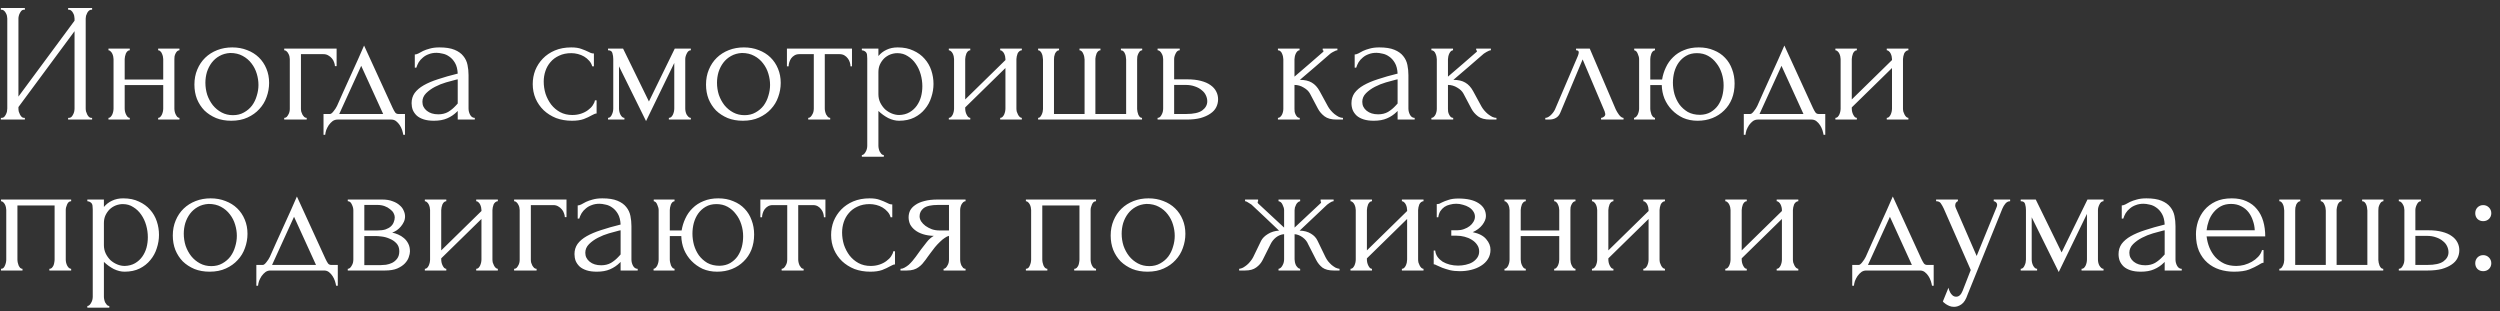 <?xml version="1.0" encoding="UTF-8"?> <svg xmlns="http://www.w3.org/2000/svg" width="265" height="33" viewBox="0 0 265 33" fill="none"><rect x="0" y="0" width="265" height="33" fill="#333333" stroke="none"/><path d="M7.221 12.495H7.31C7.406 12.495 7.489 12.465 7.561 12.405C7.633 12.334 7.692 12.25 7.74 12.154C7.8 12.047 7.842 11.939 7.865 11.832C7.889 11.713 7.901 11.605 7.901 11.509V3.305L1.954 11.348V11.509C1.954 11.605 1.966 11.713 1.99 11.832C2.026 11.939 2.067 12.041 2.115 12.136C2.163 12.232 2.223 12.316 2.294 12.387C2.366 12.459 2.45 12.495 2.545 12.495H2.635V12.674H0.091V12.495H0.181C0.276 12.495 0.36 12.465 0.431 12.405C0.503 12.334 0.563 12.25 0.611 12.154C0.67 12.047 0.712 11.939 0.736 11.832C0.76 11.713 0.772 11.605 0.772 11.509V1.962C0.772 1.878 0.76 1.782 0.736 1.675C0.712 1.567 0.67 1.466 0.611 1.37C0.563 1.275 0.503 1.197 0.431 1.138C0.36 1.066 0.276 1.03 0.181 1.03H0.091V0.851H2.635V1.03H2.491C2.408 1.042 2.33 1.084 2.259 1.155C2.199 1.227 2.145 1.311 2.097 1.406C2.05 1.49 2.014 1.585 1.99 1.693C1.966 1.788 1.954 1.878 1.954 1.962V10.238L7.901 2.194V1.962C7.901 1.878 7.889 1.782 7.865 1.675C7.842 1.567 7.8 1.466 7.74 1.37C7.692 1.275 7.633 1.197 7.561 1.138C7.489 1.066 7.406 1.03 7.31 1.03H7.221V0.851H9.764V1.03H9.675C9.579 1.03 9.496 1.066 9.424 1.138C9.352 1.197 9.293 1.275 9.245 1.37C9.197 1.466 9.155 1.567 9.119 1.675C9.096 1.782 9.084 1.878 9.084 1.962V11.509C9.084 11.605 9.096 11.707 9.119 11.814C9.155 11.921 9.197 12.029 9.245 12.136C9.293 12.232 9.352 12.316 9.424 12.387C9.496 12.459 9.579 12.495 9.675 12.495H9.764V12.674H7.221V12.495ZM13.217 11.509C13.217 11.605 13.229 11.713 13.253 11.832C13.277 11.939 13.313 12.041 13.361 12.136C13.409 12.232 13.462 12.316 13.522 12.387C13.594 12.459 13.671 12.495 13.755 12.495V12.674H11.498V12.495C11.581 12.495 11.653 12.465 11.713 12.405C11.784 12.334 11.844 12.25 11.892 12.154C11.94 12.047 11.975 11.939 11.999 11.832C12.023 11.713 12.035 11.605 12.035 11.509V6.261C12.035 6.177 12.023 6.082 11.999 5.974C11.975 5.867 11.94 5.765 11.892 5.67C11.844 5.574 11.784 5.496 11.713 5.437C11.653 5.365 11.581 5.329 11.498 5.329V5.15H13.755V5.329C13.659 5.329 13.576 5.365 13.504 5.437C13.444 5.496 13.391 5.574 13.343 5.67C13.307 5.765 13.277 5.867 13.253 5.974C13.229 6.082 13.217 6.177 13.217 6.261V8.428H17.302V6.261C17.302 6.177 17.29 6.082 17.266 5.974C17.242 5.867 17.206 5.765 17.158 5.67C17.122 5.574 17.069 5.496 16.997 5.437C16.937 5.365 16.86 5.329 16.764 5.329V5.15H19.021V5.329C18.926 5.329 18.842 5.365 18.771 5.437C18.711 5.496 18.657 5.574 18.609 5.67C18.562 5.765 18.526 5.867 18.502 5.974C18.49 6.082 18.484 6.177 18.484 6.261V11.509C18.484 11.605 18.496 11.713 18.52 11.832C18.544 11.939 18.579 12.041 18.627 12.136C18.675 12.232 18.729 12.316 18.788 12.387C18.86 12.459 18.938 12.495 19.021 12.495V12.674H16.764V12.495C16.848 12.495 16.919 12.465 16.979 12.405C17.051 12.334 17.111 12.25 17.158 12.154C17.206 12.047 17.242 11.939 17.266 11.832C17.29 11.713 17.302 11.605 17.302 11.509V9.019H13.217V11.509ZM24.513 12.799C23.916 12.799 23.378 12.704 22.901 12.513C22.423 12.31 22.011 12.041 21.665 11.707C21.33 11.36 21.067 10.954 20.876 10.488C20.697 10.023 20.608 9.515 20.608 8.966C20.608 8.381 20.709 7.849 20.912 7.371C21.115 6.882 21.396 6.464 21.754 6.117C22.112 5.771 22.536 5.502 23.026 5.311C23.516 5.12 24.047 5.025 24.62 5.025C25.194 5.025 25.719 5.12 26.197 5.311C26.674 5.491 27.086 5.747 27.433 6.082C27.779 6.416 28.048 6.816 28.239 7.282C28.43 7.736 28.526 8.237 28.526 8.787C28.526 9.3 28.436 9.802 28.257 10.291C28.09 10.769 27.833 11.193 27.486 11.563C27.152 11.933 26.734 12.232 26.233 12.459C25.743 12.686 25.17 12.799 24.513 12.799ZM24.405 5.616C23.975 5.64 23.593 5.747 23.259 5.938C22.936 6.117 22.662 6.356 22.435 6.655C22.22 6.942 22.053 7.27 21.933 7.64C21.826 8.01 21.772 8.387 21.772 8.769C21.772 9.211 21.838 9.64 21.969 10.059C22.112 10.464 22.309 10.829 22.56 11.151C22.823 11.474 23.134 11.73 23.492 11.921C23.85 12.113 24.25 12.208 24.692 12.208C25.134 12.208 25.522 12.113 25.856 11.921C26.203 11.73 26.489 11.486 26.716 11.187C26.943 10.877 27.11 10.53 27.218 10.148C27.337 9.766 27.397 9.384 27.397 9.002C27.397 8.607 27.337 8.213 27.218 7.819C27.098 7.413 26.913 7.049 26.663 6.727C26.412 6.392 26.095 6.123 25.713 5.92C25.343 5.717 24.907 5.616 24.405 5.616ZM35.681 5.15V7.013H35.502C35.502 6.882 35.472 6.744 35.412 6.601C35.364 6.446 35.287 6.309 35.179 6.189C35.072 6.058 34.94 5.95 34.785 5.867C34.642 5.783 34.475 5.741 34.283 5.741H31.901V11.545C31.901 11.641 31.913 11.742 31.937 11.85C31.973 11.957 32.014 12.059 32.062 12.154C32.122 12.25 32.188 12.334 32.259 12.405C32.331 12.465 32.414 12.495 32.51 12.495V12.674H30.128V12.495C30.223 12.495 30.307 12.465 30.378 12.405C30.45 12.334 30.51 12.25 30.558 12.154C30.617 12.059 30.659 11.957 30.683 11.85C30.707 11.742 30.719 11.641 30.719 11.545V6.261C30.719 6.177 30.707 6.082 30.683 5.974C30.659 5.867 30.617 5.765 30.558 5.67C30.51 5.574 30.45 5.496 30.378 5.437C30.307 5.365 30.223 5.329 30.128 5.329V5.15H35.681ZM42.927 12.083V14.286H42.748C42.724 14.143 42.682 13.976 42.623 13.784C42.563 13.605 42.48 13.432 42.372 13.265C42.264 13.098 42.133 12.954 41.978 12.835C41.835 12.728 41.667 12.674 41.476 12.674H35.78C35.589 12.674 35.416 12.728 35.26 12.835C35.105 12.954 34.968 13.098 34.848 13.265C34.741 13.432 34.651 13.605 34.58 13.784C34.52 13.976 34.484 14.143 34.472 14.286H34.293V12.083H34.974C35.045 12.083 35.111 12.053 35.171 11.993C35.242 11.933 35.308 11.862 35.368 11.778C35.44 11.695 35.505 11.605 35.565 11.509C35.625 11.402 35.678 11.306 35.726 11.223C35.905 10.817 36.12 10.333 36.371 9.772C36.634 9.211 36.897 8.631 37.159 8.034C37.434 7.437 37.697 6.858 37.947 6.297C38.198 5.723 38.413 5.234 38.592 4.828L41.62 11.438C41.715 11.641 41.805 11.802 41.888 11.921C41.972 12.029 42.085 12.083 42.229 12.083H42.927ZM35.959 12.083H40.617L38.288 6.977L35.959 12.083ZM48.519 12.674V11.76L48.43 11.85C48.131 12.148 47.785 12.381 47.391 12.548C47.009 12.716 46.543 12.799 45.993 12.799C45.575 12.799 45.217 12.752 44.919 12.656C44.62 12.56 44.375 12.429 44.184 12.262C43.993 12.083 43.85 11.88 43.754 11.653C43.671 11.426 43.629 11.187 43.629 10.936C43.629 10.53 43.736 10.172 43.951 9.861C44.178 9.551 44.501 9.276 44.919 9.037C45.337 8.799 45.844 8.584 46.441 8.393C47.05 8.189 47.743 7.992 48.519 7.801C48.495 7.336 48.4 6.959 48.233 6.673C48.066 6.386 47.868 6.165 47.642 6.01C47.415 5.843 47.176 5.735 46.925 5.688C46.674 5.628 46.459 5.598 46.28 5.598C45.97 5.598 45.695 5.646 45.456 5.741C45.217 5.825 45.008 5.944 44.829 6.1C44.65 6.243 44.501 6.41 44.381 6.601C44.274 6.792 44.19 6.983 44.13 7.174H43.969V5.777C44.077 5.777 44.202 5.741 44.345 5.67C44.489 5.586 44.656 5.496 44.847 5.401C45.05 5.305 45.289 5.222 45.564 5.15C45.85 5.067 46.191 5.025 46.585 5.025C47.242 5.025 47.773 5.108 48.179 5.276C48.585 5.443 48.895 5.664 49.11 5.938C49.337 6.213 49.487 6.529 49.558 6.888C49.63 7.234 49.666 7.592 49.666 7.963V11.509C49.666 11.748 49.725 11.975 49.845 12.19C49.964 12.393 50.126 12.495 50.328 12.495V12.674H48.519ZM48.519 10.972V8.41L48.34 8.446C48.053 8.518 47.701 8.613 47.283 8.733C46.877 8.852 46.489 9.008 46.119 9.199C45.749 9.39 45.432 9.617 45.169 9.879C44.907 10.142 44.775 10.447 44.775 10.793C44.775 11.175 44.931 11.492 45.241 11.742C45.552 11.993 45.958 12.118 46.459 12.118C46.853 12.118 47.2 12.035 47.498 11.868C47.797 11.689 48.071 11.462 48.322 11.187L48.519 10.972ZM63.24 12.029C63.145 12.029 63.055 12.053 62.972 12.101C62.888 12.136 62.793 12.184 62.685 12.244C62.482 12.363 62.214 12.489 61.879 12.62C61.545 12.739 61.127 12.799 60.625 12.799C60.016 12.799 59.455 12.704 58.941 12.513C58.44 12.31 58.004 12.035 57.634 11.689C57.263 11.33 56.977 10.918 56.774 10.453C56.571 9.975 56.469 9.461 56.469 8.912C56.469 8.398 56.559 7.909 56.738 7.443C56.929 6.977 57.198 6.565 57.544 6.207C57.89 5.849 58.314 5.562 58.816 5.347C59.329 5.132 59.909 5.025 60.553 5.025C60.995 5.025 61.354 5.079 61.628 5.186C61.903 5.282 62.136 5.377 62.327 5.473C62.434 5.532 62.536 5.58 62.632 5.616C62.739 5.652 62.846 5.67 62.954 5.67V7.031H62.775C62.715 6.804 62.608 6.607 62.452 6.44C62.297 6.261 62.118 6.112 61.915 5.992C61.712 5.873 61.491 5.783 61.252 5.723C61.013 5.664 60.78 5.634 60.553 5.634C60.064 5.634 59.634 5.723 59.264 5.903C58.894 6.07 58.589 6.297 58.35 6.583C58.111 6.858 57.932 7.174 57.813 7.533C57.693 7.891 57.634 8.261 57.634 8.643C57.634 9.085 57.699 9.521 57.831 9.951C57.974 10.369 58.171 10.745 58.422 11.079C58.684 11.414 59.001 11.683 59.371 11.886C59.753 12.089 60.183 12.19 60.661 12.19C60.995 12.19 61.306 12.142 61.593 12.047C61.879 11.951 62.124 11.826 62.327 11.671C62.542 11.515 62.709 11.348 62.828 11.169C62.96 10.978 63.038 10.799 63.061 10.632H63.24V12.029ZM72.637 11.509C72.637 11.605 72.649 11.713 72.673 11.832C72.697 11.939 72.733 12.041 72.78 12.136C72.84 12.232 72.906 12.316 72.977 12.387C73.049 12.459 73.133 12.495 73.228 12.495V12.674H70.899V12.495C70.995 12.495 71.079 12.465 71.15 12.405C71.222 12.334 71.281 12.25 71.329 12.154C71.377 12.047 71.413 11.939 71.437 11.832C71.461 11.713 71.473 11.605 71.473 11.509V6.673L68.481 12.835L65.615 7.031V11.509C65.615 11.605 65.627 11.713 65.651 11.832C65.675 11.939 65.71 12.041 65.758 12.136C65.806 12.232 65.866 12.316 65.937 12.387C66.009 12.459 66.093 12.495 66.188 12.495V12.674H64.451V12.495C64.546 12.495 64.63 12.459 64.701 12.387C64.773 12.316 64.827 12.232 64.862 12.136C64.91 12.041 64.946 11.939 64.97 11.832C64.994 11.713 65.006 11.605 65.006 11.509V6.261C65.006 6.046 64.976 5.837 64.916 5.634C64.868 5.431 64.713 5.329 64.451 5.329V5.15H66.045L68.786 10.757L71.526 5.15H73.228V5.329C73.049 5.329 72.906 5.443 72.798 5.67C72.691 5.885 72.637 6.082 72.637 6.261V11.509ZM78.743 12.799C78.146 12.799 77.609 12.704 77.131 12.513C76.653 12.31 76.241 12.041 75.895 11.707C75.561 11.36 75.298 10.954 75.107 10.488C74.927 10.023 74.838 9.515 74.838 8.966C74.838 8.381 74.939 7.849 75.142 7.371C75.346 6.882 75.626 6.464 75.984 6.117C76.343 5.771 76.767 5.502 77.256 5.311C77.746 5.12 78.277 5.025 78.851 5.025C79.424 5.025 79.949 5.12 80.427 5.311C80.905 5.491 81.317 5.747 81.663 6.082C82.009 6.416 82.278 6.816 82.469 7.282C82.66 7.736 82.756 8.237 82.756 8.787C82.756 9.3 82.666 9.802 82.487 10.291C82.32 10.769 82.063 11.193 81.717 11.563C81.382 11.933 80.964 12.232 80.463 12.459C79.973 12.686 79.4 12.799 78.743 12.799ZM78.636 5.616C78.206 5.64 77.824 5.747 77.489 5.938C77.167 6.117 76.892 6.356 76.665 6.655C76.45 6.942 76.283 7.27 76.164 7.64C76.056 8.01 76.002 8.387 76.002 8.769C76.002 9.211 76.068 9.64 76.199 10.059C76.343 10.464 76.54 10.829 76.79 11.151C77.053 11.474 77.364 11.73 77.722 11.921C78.08 12.113 78.48 12.208 78.922 12.208C79.364 12.208 79.752 12.113 80.087 11.921C80.433 11.73 80.72 11.486 80.947 11.187C81.173 10.877 81.341 10.53 81.448 10.148C81.567 9.766 81.627 9.384 81.627 9.002C81.627 8.607 81.567 8.213 81.448 7.819C81.329 7.413 81.144 7.049 80.893 6.727C80.642 6.392 80.326 6.123 79.943 5.92C79.573 5.717 79.137 5.616 78.636 5.616ZM90.15 7.031C90.15 6.9 90.126 6.756 90.079 6.601C90.031 6.446 89.959 6.309 89.864 6.189C89.768 6.058 89.649 5.95 89.505 5.867C89.362 5.783 89.195 5.741 89.004 5.741H87.427V11.509C87.427 11.605 87.439 11.707 87.463 11.814C87.487 11.921 87.523 12.029 87.571 12.136C87.63 12.232 87.69 12.316 87.75 12.387C87.822 12.459 87.905 12.495 88.001 12.495V12.674H85.672V12.495C85.767 12.495 85.851 12.459 85.923 12.387C85.994 12.316 86.054 12.232 86.102 12.136C86.162 12.041 86.203 11.939 86.227 11.832C86.251 11.713 86.263 11.605 86.263 11.509V5.741H84.722C84.531 5.741 84.364 5.783 84.221 5.867C84.078 5.95 83.958 6.058 83.863 6.189C83.779 6.309 83.713 6.446 83.665 6.601C83.618 6.756 83.594 6.9 83.594 7.031H83.415V5.15H90.311V7.031H90.15ZM95.153 5.025C95.798 5.025 96.354 5.138 96.819 5.365C97.297 5.58 97.691 5.867 98.002 6.225C98.324 6.583 98.563 6.995 98.718 7.461C98.873 7.927 98.951 8.404 98.951 8.894C98.951 9.372 98.873 9.844 98.718 10.309C98.575 10.775 98.348 11.193 98.037 11.563C97.739 11.933 97.363 12.232 96.909 12.459C96.455 12.686 95.918 12.799 95.297 12.799C94.927 12.799 94.544 12.704 94.15 12.513C93.768 12.31 93.422 12.059 93.111 11.76V15.45C93.111 15.546 93.123 15.648 93.147 15.755C93.171 15.874 93.207 15.982 93.255 16.077C93.314 16.173 93.374 16.256 93.434 16.328C93.505 16.4 93.589 16.436 93.684 16.436V16.615H91.356V16.436C91.439 16.436 91.517 16.4 91.589 16.328C91.66 16.256 91.72 16.173 91.768 16.077C91.828 15.982 91.869 15.874 91.893 15.755C91.917 15.648 91.929 15.546 91.929 15.45V6.207C91.929 6.1 91.923 5.998 91.911 5.903C91.911 5.795 91.893 5.705 91.857 5.634C91.822 5.55 91.762 5.485 91.678 5.437C91.606 5.377 91.499 5.341 91.356 5.329V5.15H93.111V5.938C93.35 5.652 93.637 5.431 93.971 5.276C94.317 5.108 94.712 5.025 95.153 5.025ZM95.315 12.19C95.733 12.178 96.097 12.083 96.407 11.903C96.718 11.724 96.975 11.492 97.178 11.205C97.381 10.918 97.53 10.602 97.626 10.255C97.721 9.897 97.769 9.527 97.769 9.145C97.769 8.715 97.709 8.291 97.59 7.873C97.47 7.455 97.297 7.085 97.07 6.762C96.843 6.428 96.563 6.159 96.228 5.956C95.906 5.741 95.536 5.634 95.118 5.634C94.867 5.634 94.616 5.682 94.365 5.777C94.126 5.873 93.911 6.01 93.72 6.189C93.541 6.368 93.392 6.583 93.272 6.834C93.165 7.073 93.111 7.342 93.111 7.64V9.987C93.111 10.309 93.177 10.608 93.308 10.883C93.44 11.145 93.607 11.378 93.81 11.581C94.025 11.772 94.264 11.921 94.526 12.029C94.789 12.136 95.052 12.19 95.315 12.19ZM107.74 11.509C107.74 11.605 107.752 11.713 107.776 11.832C107.812 11.939 107.854 12.041 107.902 12.136C107.949 12.232 108.009 12.316 108.081 12.387C108.164 12.459 108.242 12.495 108.314 12.495V12.674H106.021V12.495C106.104 12.495 106.182 12.465 106.253 12.405C106.325 12.334 106.385 12.25 106.433 12.154C106.48 12.047 106.516 11.939 106.54 11.832C106.564 11.713 106.576 11.605 106.576 11.509V7.21L102.312 11.384V11.509C102.312 11.605 102.324 11.713 102.348 11.832C102.372 11.939 102.408 12.041 102.456 12.136C102.504 12.232 102.557 12.316 102.617 12.387C102.689 12.459 102.766 12.495 102.85 12.495V12.674H100.575V12.495C100.658 12.495 100.736 12.465 100.808 12.405C100.879 12.334 100.939 12.25 100.987 12.154C101.035 12.047 101.07 11.939 101.094 11.832C101.118 11.713 101.13 11.605 101.13 11.509V6.261C101.13 6.177 101.118 6.082 101.094 5.974C101.07 5.867 101.035 5.765 100.987 5.67C100.939 5.574 100.879 5.496 100.808 5.437C100.736 5.365 100.658 5.329 100.575 5.329V5.15H102.85V5.329C102.754 5.329 102.671 5.365 102.599 5.437C102.539 5.496 102.486 5.574 102.438 5.67C102.402 5.765 102.372 5.867 102.348 5.974C102.324 6.082 102.312 6.177 102.312 6.261V10.542L106.576 6.368V6.261C106.576 6.177 106.564 6.082 106.54 5.974C106.516 5.867 106.48 5.765 106.433 5.67C106.385 5.574 106.325 5.496 106.253 5.437C106.182 5.365 106.104 5.329 106.021 5.329V5.15H108.314V5.329C108.218 5.329 108.128 5.365 108.045 5.437C107.973 5.496 107.913 5.574 107.866 5.67C107.83 5.765 107.8 5.867 107.776 5.974C107.752 6.082 107.74 6.177 107.74 6.261V11.509ZM111.722 12.083H114.965V6.315C114.965 6.231 114.953 6.129 114.929 6.01C114.905 5.891 114.869 5.783 114.821 5.688C114.786 5.592 114.732 5.508 114.66 5.437C114.589 5.365 114.511 5.329 114.427 5.329V5.15H116.649V5.329C116.553 5.329 116.469 5.365 116.398 5.437C116.338 5.496 116.284 5.574 116.237 5.67C116.201 5.765 116.171 5.867 116.147 5.974C116.123 6.07 116.111 6.153 116.111 6.225V12.083H119.371V6.315C119.371 6.231 119.36 6.129 119.336 6.01C119.324 5.891 119.294 5.783 119.246 5.688C119.21 5.592 119.156 5.508 119.085 5.437C119.013 5.365 118.924 5.329 118.816 5.329V5.15H121.073V5.329C120.978 5.329 120.894 5.365 120.822 5.437C120.763 5.508 120.709 5.592 120.661 5.688C120.613 5.783 120.578 5.891 120.554 6.01C120.542 6.129 120.536 6.231 120.536 6.315V11.563C120.536 11.647 120.548 11.742 120.572 11.85C120.596 11.957 120.625 12.059 120.661 12.154C120.709 12.25 120.763 12.334 120.822 12.405C120.894 12.465 120.972 12.495 121.055 12.495V12.674H110.039V12.495C110.122 12.495 110.194 12.465 110.253 12.405C110.313 12.334 110.367 12.25 110.415 12.154C110.462 12.059 110.498 11.957 110.522 11.85C110.546 11.742 110.558 11.647 110.558 11.563V6.315C110.558 6.231 110.546 6.129 110.522 6.01C110.51 5.891 110.48 5.783 110.433 5.688C110.397 5.592 110.343 5.508 110.271 5.437C110.212 5.365 110.134 5.329 110.039 5.329V5.15H112.26V5.329C112.164 5.329 112.081 5.365 112.009 5.437C111.937 5.508 111.878 5.592 111.83 5.688C111.794 5.783 111.764 5.891 111.74 6.01C111.728 6.129 111.722 6.231 111.722 6.315V12.083ZM125.857 8.41C126.406 8.41 126.884 8.464 127.29 8.572C127.708 8.679 128.048 8.828 128.311 9.019C128.586 9.211 128.789 9.437 128.92 9.7C129.051 9.951 129.117 10.226 129.117 10.524C129.117 10.823 129.051 11.103 128.92 11.366C128.789 11.629 128.58 11.856 128.293 12.047C128.018 12.238 127.672 12.393 127.254 12.513C126.836 12.62 126.34 12.674 125.767 12.674H122.704V12.495C122.799 12.495 122.883 12.465 122.955 12.405C123.026 12.334 123.086 12.25 123.134 12.154C123.194 12.047 123.235 11.939 123.259 11.832C123.283 11.713 123.295 11.605 123.295 11.509V6.261C123.295 6.177 123.283 6.082 123.259 5.974C123.235 5.867 123.194 5.765 123.134 5.67C123.086 5.574 123.026 5.496 122.955 5.437C122.883 5.365 122.799 5.329 122.704 5.329V5.15H125.051V5.329C124.871 5.329 124.728 5.443 124.621 5.67C124.513 5.885 124.459 6.082 124.459 6.261V8.41H125.857ZM125.731 12.083C126.519 12.083 127.087 11.957 127.433 11.707C127.791 11.444 127.97 11.121 127.97 10.739C127.97 10.524 127.923 10.315 127.827 10.112C127.732 9.897 127.582 9.712 127.379 9.557C127.188 9.39 126.949 9.258 126.663 9.163C126.376 9.055 126.048 9.002 125.678 9.002H124.459V12.083H125.731ZM140.762 11.277C140.834 11.408 140.929 11.545 141.049 11.689C141.168 11.832 141.3 11.963 141.443 12.083C141.598 12.202 141.753 12.304 141.909 12.387C142.064 12.459 142.213 12.495 142.356 12.495V12.674H141.676C141.126 12.674 140.702 12.56 140.404 12.334C140.105 12.107 139.872 11.838 139.705 11.527L138.863 9.933C138.732 9.682 138.511 9.467 138.2 9.288C137.89 9.097 137.562 9.002 137.215 9.002V11.545C137.215 11.641 137.221 11.742 137.233 11.85C137.257 11.957 137.293 12.059 137.341 12.154C137.388 12.25 137.448 12.334 137.52 12.405C137.591 12.465 137.675 12.495 137.771 12.495V12.674H135.46V12.495C135.543 12.495 135.621 12.465 135.693 12.405C135.776 12.334 135.842 12.25 135.89 12.154C135.937 12.059 135.973 11.957 135.997 11.85C136.021 11.742 136.033 11.641 136.033 11.545V6.279C136.033 6.195 136.021 6.1 135.997 5.992C135.973 5.873 135.937 5.765 135.89 5.67C135.854 5.574 135.8 5.496 135.728 5.437C135.657 5.365 135.567 5.329 135.46 5.329V5.15H137.753V5.329C137.669 5.329 137.591 5.365 137.52 5.437C137.46 5.496 137.406 5.574 137.359 5.67C137.311 5.765 137.275 5.873 137.251 5.992C137.227 6.1 137.215 6.195 137.215 6.279V8.124C137.729 7.67 138.236 7.234 138.738 6.816C139.239 6.386 139.747 5.944 140.261 5.491C140.261 5.479 140.267 5.467 140.278 5.455C140.29 5.443 140.296 5.431 140.296 5.419C140.296 5.359 140.267 5.329 140.207 5.329V5.15H141.765V5.329C141.706 5.329 141.634 5.347 141.55 5.383C141.467 5.419 141.383 5.461 141.3 5.508C141.204 5.556 141.108 5.616 141.013 5.688C140.476 6.141 139.938 6.607 139.401 7.085C138.863 7.551 138.326 8.01 137.788 8.464C138.302 8.464 138.72 8.56 139.042 8.751C139.377 8.942 139.657 9.246 139.884 9.664L140.762 11.277ZM148.146 12.674V11.76L148.056 11.85C147.757 12.148 147.411 12.381 147.017 12.548C146.635 12.716 146.169 12.799 145.62 12.799C145.202 12.799 144.843 12.752 144.545 12.656C144.246 12.56 144.002 12.429 143.81 12.262C143.619 12.083 143.476 11.88 143.381 11.653C143.297 11.426 143.255 11.187 143.255 10.936C143.255 10.53 143.363 10.172 143.578 9.861C143.805 9.551 144.127 9.276 144.545 9.037C144.963 8.799 145.47 8.584 146.068 8.393C146.677 8.189 147.369 7.992 148.146 7.801C148.122 7.336 148.026 6.959 147.859 6.673C147.692 6.386 147.495 6.165 147.268 6.01C147.041 5.843 146.802 5.735 146.551 5.688C146.3 5.628 146.085 5.598 145.906 5.598C145.596 5.598 145.321 5.646 145.082 5.741C144.843 5.825 144.634 5.944 144.455 6.1C144.276 6.243 144.127 6.41 144.008 6.601C143.9 6.792 143.816 6.983 143.757 7.174H143.596V5.777C143.703 5.777 143.828 5.741 143.972 5.67C144.115 5.586 144.282 5.496 144.473 5.401C144.676 5.305 144.915 5.222 145.19 5.15C145.476 5.067 145.817 5.025 146.211 5.025C146.868 5.025 147.399 5.108 147.805 5.276C148.211 5.443 148.522 5.664 148.737 5.938C148.964 6.213 149.113 6.529 149.185 6.888C149.256 7.234 149.292 7.592 149.292 7.963V11.509C149.292 11.748 149.352 11.975 149.471 12.19C149.591 12.393 149.752 12.495 149.955 12.495V12.674H148.146ZM148.146 10.972V8.41L147.966 8.446C147.68 8.518 147.327 8.613 146.91 8.733C146.503 8.852 146.115 9.008 145.745 9.199C145.375 9.39 145.058 9.617 144.796 9.879C144.533 10.142 144.402 10.447 144.402 10.793C144.402 11.175 144.557 11.492 144.867 11.742C145.178 11.993 145.584 12.118 146.085 12.118C146.48 12.118 146.826 12.035 147.124 11.868C147.423 11.689 147.698 11.462 147.948 11.187L148.146 10.972ZM157.031 11.277C157.103 11.408 157.198 11.545 157.318 11.689C157.437 11.832 157.569 11.963 157.712 12.083C157.867 12.202 158.022 12.304 158.178 12.387C158.333 12.459 158.482 12.495 158.625 12.495V12.674H157.945C157.395 12.674 156.971 12.56 156.673 12.334C156.374 12.107 156.141 11.838 155.974 11.527L155.132 9.933C155.001 9.682 154.78 9.467 154.47 9.288C154.159 9.097 153.831 9.002 153.484 9.002V11.545C153.484 11.641 153.49 11.742 153.502 11.85C153.526 11.957 153.562 12.059 153.61 12.154C153.657 12.25 153.717 12.334 153.789 12.405C153.861 12.465 153.944 12.495 154.04 12.495V12.674H151.729V12.495C151.812 12.495 151.89 12.465 151.962 12.405C152.045 12.334 152.111 12.25 152.159 12.154C152.206 12.059 152.242 11.957 152.266 11.85C152.29 11.742 152.302 11.641 152.302 11.545V6.279C152.302 6.195 152.29 6.1 152.266 5.992C152.242 5.873 152.206 5.765 152.159 5.67C152.123 5.574 152.069 5.496 151.998 5.437C151.926 5.365 151.836 5.329 151.729 5.329V5.15H154.022V5.329C153.938 5.329 153.861 5.365 153.789 5.437C153.729 5.496 153.675 5.574 153.628 5.67C153.58 5.765 153.544 5.873 153.52 5.992C153.496 6.1 153.484 6.195 153.484 6.279V8.124C153.998 7.67 154.505 7.234 155.007 6.816C155.509 6.386 156.016 5.944 156.53 5.491C156.53 5.479 156.536 5.467 156.548 5.455C156.559 5.443 156.565 5.431 156.565 5.419C156.565 5.359 156.536 5.329 156.476 5.329V5.15H158.034V5.329C157.975 5.329 157.903 5.347 157.819 5.383C157.736 5.419 157.652 5.461 157.569 5.508C157.473 5.556 157.378 5.616 157.282 5.688C156.745 6.141 156.207 6.607 155.67 7.085C155.132 7.551 154.595 8.01 154.058 8.464C154.571 8.464 154.989 8.56 155.312 8.751C155.646 8.942 155.927 9.246 156.153 9.664L157.031 11.277ZM169.713 12.495C169.796 12.495 169.892 12.459 169.999 12.387C170.107 12.316 170.161 12.214 170.161 12.083C170.161 12.059 170.149 12.011 170.125 11.939C170.113 11.856 170.083 11.766 170.035 11.671L167.76 6.297L165.396 11.939C165.193 12.429 164.793 12.674 164.195 12.674H163.801V12.495C163.969 12.495 164.148 12.411 164.339 12.244C164.542 12.065 164.703 11.856 164.822 11.617L167.259 5.92C167.318 5.765 167.348 5.64 167.348 5.544C167.348 5.401 167.253 5.329 167.062 5.329V5.15H168.513L171.271 11.599C171.355 11.778 171.474 11.975 171.63 12.19C171.797 12.393 171.952 12.495 172.095 12.495V12.674H169.713V12.495ZM180.07 5.025C180.667 5.025 181.198 5.126 181.664 5.329C182.142 5.52 182.542 5.789 182.864 6.135C183.187 6.47 183.432 6.87 183.599 7.336C183.778 7.801 183.867 8.309 183.867 8.858C183.867 9.443 183.772 9.981 183.581 10.47C183.39 10.948 183.115 11.36 182.757 11.707C182.41 12.053 181.998 12.322 181.521 12.513C181.043 12.704 180.518 12.799 179.944 12.799C179.383 12.799 178.87 12.698 178.404 12.495C177.95 12.28 177.556 11.999 177.222 11.653C176.887 11.306 176.624 10.906 176.433 10.453C176.254 9.999 176.159 9.521 176.147 9.019H174.929V11.509C174.929 11.605 174.941 11.707 174.964 11.814C174.988 11.921 175.018 12.029 175.054 12.136C175.102 12.232 175.155 12.316 175.215 12.387C175.275 12.447 175.347 12.483 175.43 12.495V12.674H173.209V12.495C173.292 12.483 173.364 12.447 173.424 12.387C173.496 12.316 173.555 12.232 173.603 12.136C173.651 12.029 173.687 11.921 173.71 11.814C173.734 11.707 173.746 11.605 173.746 11.509V6.261C173.746 6.106 173.699 5.92 173.603 5.705C173.519 5.479 173.394 5.353 173.227 5.329V5.15H175.43V5.329C175.251 5.353 175.12 5.479 175.036 5.705C174.964 5.92 174.929 6.106 174.929 6.261V8.428H176.183C176.254 7.986 176.386 7.563 176.577 7.156C176.768 6.738 177.024 6.374 177.347 6.064C177.669 5.741 178.057 5.491 178.511 5.311C178.965 5.12 179.485 5.025 180.07 5.025ZM180.213 12.172C180.643 12.16 181.013 12.065 181.324 11.886C181.646 11.695 181.909 11.456 182.112 11.169C182.315 10.87 182.464 10.542 182.56 10.184C182.655 9.814 182.703 9.437 182.703 9.055C182.703 8.613 182.637 8.189 182.506 7.783C182.375 7.365 182.184 7.001 181.933 6.691C181.694 6.368 181.401 6.112 181.055 5.92C180.709 5.729 180.315 5.634 179.873 5.634C179.431 5.634 179.049 5.729 178.726 5.92C178.416 6.1 178.153 6.338 177.938 6.637C177.735 6.924 177.58 7.258 177.472 7.64C177.377 8.01 177.329 8.387 177.329 8.769C177.329 9.163 177.383 9.563 177.49 9.969C177.61 10.375 177.783 10.739 178.01 11.062C178.249 11.384 178.547 11.653 178.905 11.868C179.276 12.071 179.711 12.172 180.213 12.172ZM193.478 12.083V14.286H193.298C193.275 14.143 193.233 13.976 193.173 13.784C193.113 13.605 193.03 13.432 192.922 13.265C192.815 13.098 192.683 12.954 192.528 12.835C192.385 12.728 192.218 12.674 192.027 12.674H186.33C186.139 12.674 185.966 12.728 185.811 12.835C185.655 12.954 185.518 13.098 185.399 13.265C185.291 13.432 185.202 13.605 185.13 13.784C185.07 13.976 185.034 14.143 185.022 14.286H184.843V12.083H185.524C185.596 12.083 185.661 12.053 185.721 11.993C185.793 11.933 185.858 11.862 185.918 11.778C185.99 11.695 186.055 11.605 186.115 11.509C186.175 11.402 186.229 11.306 186.276 11.223C186.456 10.817 186.67 10.333 186.921 9.772C187.184 9.211 187.447 8.631 187.709 8.034C187.984 7.437 188.247 6.858 188.498 6.297C188.748 5.723 188.963 5.234 189.143 4.828L192.17 11.438C192.265 11.641 192.355 11.802 192.439 11.921C192.522 12.029 192.636 12.083 192.779 12.083H193.478ZM186.509 12.083H191.167L188.838 6.977L186.509 12.083ZM201.716 11.509C201.716 11.605 201.728 11.713 201.752 11.832C201.788 11.939 201.83 12.041 201.877 12.136C201.925 12.232 201.985 12.316 202.056 12.387C202.14 12.459 202.218 12.495 202.289 12.495V12.674H199.996V12.495C200.08 12.495 200.158 12.465 200.229 12.405C200.301 12.334 200.361 12.25 200.408 12.154C200.456 12.047 200.492 11.939 200.516 11.832C200.54 11.713 200.552 11.605 200.552 11.509V7.21L196.288 11.384V11.509C196.288 11.605 196.3 11.713 196.324 11.832C196.348 11.939 196.384 12.041 196.432 12.136C196.479 12.232 196.533 12.316 196.593 12.387C196.664 12.459 196.742 12.495 196.826 12.495V12.674H194.551V12.495C194.634 12.495 194.712 12.465 194.784 12.405C194.855 12.334 194.915 12.25 194.963 12.154C195.01 12.047 195.046 11.939 195.07 11.832C195.094 11.713 195.106 11.605 195.106 11.509V6.261C195.106 6.177 195.094 6.082 195.07 5.974C195.046 5.867 195.01 5.765 194.963 5.67C194.915 5.574 194.855 5.496 194.784 5.437C194.712 5.365 194.634 5.329 194.551 5.329V5.15H196.826V5.329C196.73 5.329 196.647 5.365 196.575 5.437C196.515 5.496 196.461 5.574 196.414 5.67C196.378 5.765 196.348 5.867 196.324 5.974C196.3 6.082 196.288 6.177 196.288 6.261V10.542L200.552 6.368V6.261C200.552 6.177 200.54 6.082 200.516 5.974C200.492 5.867 200.456 5.765 200.408 5.67C200.361 5.574 200.301 5.496 200.229 5.437C200.158 5.365 200.08 5.329 199.996 5.329V5.15H202.289V5.329C202.194 5.329 202.104 5.365 202.021 5.437C201.949 5.496 201.889 5.574 201.841 5.67C201.806 5.765 201.776 5.867 201.752 5.974C201.728 6.082 201.716 6.177 201.716 6.261V11.509ZM1.847 27.509C1.847 27.605 1.858 27.712 1.882 27.832C1.906 27.939 1.936 28.041 1.972 28.136C2.02 28.232 2.073 28.316 2.133 28.387C2.205 28.459 2.288 28.495 2.384 28.495V28.674H0.109V28.495C0.204 28.495 0.288 28.465 0.36 28.405C0.431 28.334 0.485 28.25 0.521 28.154C0.569 28.047 0.605 27.939 0.628 27.832C0.652 27.712 0.664 27.605 0.664 27.509V22.261C0.664 22.177 0.652 22.082 0.628 21.974C0.605 21.855 0.569 21.753 0.521 21.67C0.473 21.574 0.413 21.497 0.342 21.437C0.27 21.365 0.193 21.329 0.109 21.329V21.15H7.543V21.329C7.352 21.329 7.209 21.443 7.113 21.67C7.018 21.885 6.97 22.082 6.97 22.261V27.509C6.97 27.605 6.982 27.712 7.006 27.832C7.03 27.939 7.065 28.041 7.113 28.136C7.161 28.232 7.221 28.316 7.292 28.387C7.376 28.459 7.459 28.495 7.543 28.495V28.674H5.232V28.495C5.34 28.495 5.423 28.465 5.483 28.405C5.555 28.334 5.614 28.25 5.662 28.154C5.71 28.047 5.74 27.939 5.752 27.832C5.776 27.712 5.788 27.605 5.788 27.509V21.777H1.847V27.509ZM13.056 21.025C13.701 21.025 14.256 21.138 14.722 21.365C15.199 21.58 15.594 21.867 15.904 22.225C16.227 22.583 16.465 22.995 16.62 23.461C16.776 23.927 16.853 24.404 16.853 24.894C16.853 25.372 16.776 25.843 16.62 26.309C16.477 26.775 16.25 27.193 15.94 27.563C15.641 27.933 15.265 28.232 14.811 28.459C14.357 28.686 13.82 28.799 13.199 28.799C12.829 28.799 12.447 28.704 12.053 28.513C11.671 28.31 11.324 28.059 11.014 27.76V31.45C11.014 31.546 11.026 31.648 11.05 31.755C11.073 31.874 11.109 31.982 11.157 32.077C11.217 32.173 11.276 32.257 11.336 32.328C11.408 32.4 11.491 32.436 11.587 32.436V32.615H9.258V32.436C9.342 32.436 9.419 32.4 9.491 32.328C9.563 32.257 9.622 32.173 9.67 32.077C9.73 31.982 9.772 31.874 9.796 31.755C9.819 31.648 9.831 31.546 9.831 31.45V22.207C9.831 22.1 9.825 21.998 9.813 21.902C9.813 21.795 9.796 21.706 9.76 21.634C9.724 21.55 9.664 21.485 9.581 21.437C9.509 21.377 9.401 21.341 9.258 21.329V21.15H11.014V21.938C11.252 21.652 11.539 21.431 11.873 21.276C12.22 21.108 12.614 21.025 13.056 21.025ZM13.217 28.19C13.635 28.178 13.999 28.083 14.31 27.904C14.62 27.724 14.877 27.491 15.08 27.205C15.283 26.918 15.432 26.602 15.528 26.256C15.623 25.897 15.671 25.527 15.671 25.145C15.671 24.715 15.611 24.291 15.492 23.873C15.373 23.455 15.199 23.085 14.973 22.762C14.746 22.428 14.465 22.159 14.131 21.956C13.808 21.741 13.438 21.634 13.02 21.634C12.769 21.634 12.518 21.682 12.268 21.777C12.029 21.873 11.814 22.01 11.623 22.189C11.444 22.368 11.294 22.583 11.175 22.834C11.067 23.073 11.014 23.342 11.014 23.64V25.987C11.014 26.309 11.079 26.608 11.211 26.883C11.342 27.145 11.509 27.378 11.712 27.581C11.927 27.772 12.166 27.922 12.429 28.029C12.691 28.136 12.954 28.19 13.217 28.19ZM22.221 28.799C21.624 28.799 21.087 28.704 20.609 28.513C20.131 28.31 19.719 28.041 19.373 27.706C19.038 27.36 18.776 26.954 18.585 26.488C18.406 26.023 18.316 25.515 18.316 24.966C18.316 24.381 18.418 23.849 18.621 23.371C18.824 22.882 19.104 22.464 19.462 22.117C19.821 21.771 20.245 21.503 20.734 21.311C21.224 21.12 21.755 21.025 22.329 21.025C22.902 21.025 23.427 21.12 23.905 21.311C24.383 21.491 24.795 21.747 25.141 22.082C25.487 22.416 25.756 22.816 25.947 23.282C26.138 23.736 26.234 24.237 26.234 24.787C26.234 25.3 26.144 25.802 25.965 26.291C25.798 26.769 25.541 27.193 25.195 27.563C24.86 27.933 24.442 28.232 23.941 28.459C23.451 28.686 22.878 28.799 22.221 28.799ZM22.114 21.616C21.684 21.64 21.302 21.747 20.967 21.938C20.645 22.117 20.37 22.356 20.143 22.655C19.928 22.942 19.761 23.27 19.642 23.64C19.534 24.01 19.48 24.387 19.48 24.769C19.48 25.211 19.546 25.64 19.677 26.058C19.821 26.465 20.018 26.829 20.269 27.151C20.531 27.474 20.842 27.73 21.2 27.922C21.558 28.113 21.958 28.208 22.4 28.208C22.842 28.208 23.23 28.113 23.565 27.922C23.911 27.73 24.198 27.486 24.424 27.187C24.651 26.877 24.819 26.53 24.926 26.148C25.046 25.766 25.105 25.384 25.105 25.002C25.105 24.608 25.046 24.213 24.926 23.819C24.807 23.413 24.622 23.049 24.371 22.727C24.12 22.392 23.803 22.123 23.421 21.92C23.051 21.717 22.615 21.616 22.114 21.616ZM35.807 28.083V30.286H35.628C35.604 30.143 35.563 29.976 35.503 29.785C35.443 29.605 35.36 29.432 35.252 29.265C35.145 29.098 35.013 28.954 34.858 28.835C34.715 28.728 34.547 28.674 34.356 28.674H28.66C28.469 28.674 28.296 28.728 28.14 28.835C27.985 28.954 27.848 29.098 27.728 29.265C27.621 29.432 27.531 29.605 27.46 29.785C27.4 29.976 27.364 30.143 27.352 30.286H27.173V28.083H27.854C27.925 28.083 27.991 28.053 28.051 27.993C28.122 27.933 28.188 27.862 28.248 27.778C28.32 27.695 28.385 27.605 28.445 27.509C28.505 27.402 28.558 27.306 28.606 27.223C28.785 26.817 29 26.333 29.251 25.772C29.514 25.211 29.777 24.631 30.039 24.034C30.314 23.437 30.577 22.858 30.828 22.297C31.078 21.723 31.293 21.234 31.472 20.828L34.5 27.438C34.595 27.641 34.685 27.802 34.768 27.922C34.852 28.029 34.965 28.083 35.109 28.083H35.807ZM28.839 28.083H33.497L31.168 22.977L28.839 28.083ZM42.935 22.942C42.935 23.145 42.894 23.336 42.81 23.515C42.726 23.694 42.619 23.861 42.487 24.016C42.368 24.16 42.225 24.291 42.058 24.41C41.89 24.518 41.729 24.602 41.574 24.661C41.777 24.697 41.986 24.763 42.201 24.858C42.428 24.954 42.631 25.079 42.81 25.234C43.001 25.39 43.156 25.587 43.276 25.826C43.395 26.052 43.455 26.327 43.455 26.65C43.455 26.817 43.413 27.02 43.329 27.259C43.258 27.486 43.12 27.706 42.917 27.922C42.726 28.125 42.458 28.304 42.111 28.459C41.777 28.602 41.341 28.674 40.804 28.674H36.863V28.495C36.958 28.495 37.042 28.459 37.113 28.387C37.185 28.316 37.245 28.232 37.293 28.136C37.352 28.041 37.394 27.939 37.418 27.832C37.442 27.712 37.454 27.605 37.454 27.509V22.279C37.454 22.088 37.4 21.885 37.293 21.67C37.197 21.443 37.054 21.329 36.863 21.329V21.15H40.517C40.947 21.15 41.311 21.21 41.61 21.329C41.92 21.437 42.171 21.58 42.362 21.759C42.565 21.926 42.708 22.117 42.792 22.332C42.888 22.535 42.935 22.738 42.935 22.942ZM38.618 24.428H39.998C40.344 24.428 40.63 24.392 40.857 24.321C41.096 24.237 41.287 24.13 41.431 23.998C41.574 23.867 41.675 23.718 41.735 23.551C41.807 23.383 41.843 23.21 41.843 23.031C41.843 22.888 41.801 22.738 41.717 22.583C41.634 22.428 41.508 22.291 41.341 22.171C41.186 22.04 40.995 21.932 40.768 21.849C40.541 21.765 40.284 21.723 39.998 21.723H38.618V24.428ZM40.374 28.101C40.517 28.101 40.696 28.089 40.911 28.065C41.138 28.029 41.353 27.963 41.556 27.868C41.771 27.76 41.95 27.611 42.093 27.42C42.249 27.217 42.326 26.954 42.326 26.632C42.326 26.285 42.225 26.005 42.022 25.79C41.819 25.575 41.58 25.414 41.305 25.306C41.042 25.187 40.768 25.109 40.481 25.073C40.195 25.037 39.974 25.02 39.818 25.02H38.618V28.101H40.374ZM52.198 27.509C52.198 27.605 52.21 27.712 52.234 27.832C52.27 27.939 52.311 28.041 52.359 28.136C52.407 28.232 52.467 28.316 52.538 28.387C52.622 28.459 52.7 28.495 52.771 28.495V28.674H50.478V28.495C50.562 28.495 50.639 28.465 50.711 28.405C50.783 28.334 50.843 28.25 50.89 28.154C50.938 28.047 50.974 27.939 50.998 27.832C51.022 27.712 51.034 27.605 51.034 27.509V23.21L46.77 27.384V27.509C46.77 27.605 46.782 27.712 46.806 27.832C46.83 27.939 46.866 28.041 46.913 28.136C46.961 28.232 47.015 28.316 47.075 28.387C47.146 28.459 47.224 28.495 47.308 28.495V28.674H45.033V28.495C45.116 28.495 45.194 28.465 45.266 28.405C45.337 28.334 45.397 28.25 45.445 28.154C45.492 28.047 45.528 27.939 45.552 27.832C45.576 27.712 45.588 27.605 45.588 27.509V22.261C45.588 22.177 45.576 22.082 45.552 21.974C45.528 21.867 45.492 21.765 45.445 21.67C45.397 21.574 45.337 21.497 45.266 21.437C45.194 21.365 45.116 21.329 45.033 21.329V21.15H47.308V21.329C47.212 21.329 47.129 21.365 47.057 21.437C46.997 21.497 46.943 21.574 46.896 21.67C46.86 21.765 46.83 21.867 46.806 21.974C46.782 22.082 46.77 22.177 46.77 22.261V26.542L51.034 22.368V22.261C51.034 22.177 51.022 22.082 50.998 21.974C50.974 21.867 50.938 21.765 50.89 21.67C50.843 21.574 50.783 21.497 50.711 21.437C50.639 21.365 50.562 21.329 50.478 21.329V21.15H52.771V21.329C52.676 21.329 52.586 21.365 52.502 21.437C52.431 21.497 52.371 21.574 52.323 21.67C52.288 21.765 52.258 21.867 52.234 21.974C52.21 22.082 52.198 22.177 52.198 22.261V27.509ZM60.049 21.15V23.013H59.87C59.87 22.882 59.84 22.744 59.781 22.601C59.733 22.446 59.655 22.309 59.548 22.189C59.44 22.058 59.309 21.95 59.154 21.867C59.01 21.783 58.843 21.741 58.652 21.741H56.27V27.545C56.27 27.641 56.282 27.742 56.306 27.85C56.341 27.957 56.383 28.059 56.431 28.154C56.491 28.25 56.556 28.334 56.628 28.405C56.7 28.465 56.783 28.495 56.879 28.495V28.674H54.496V28.495C54.592 28.495 54.675 28.465 54.747 28.405C54.819 28.334 54.878 28.25 54.926 28.154C54.986 28.059 55.028 27.957 55.051 27.85C55.075 27.742 55.087 27.641 55.087 27.545V22.261C55.087 22.177 55.075 22.082 55.051 21.974C55.028 21.867 54.986 21.765 54.926 21.67C54.878 21.574 54.819 21.497 54.747 21.437C54.675 21.365 54.592 21.329 54.496 21.329V21.15H60.049ZM65.785 28.674V27.76L65.696 27.85C65.397 28.148 65.051 28.381 64.657 28.548C64.275 28.716 63.809 28.799 63.26 28.799C62.842 28.799 62.483 28.752 62.185 28.656C61.886 28.56 61.642 28.429 61.45 28.262C61.259 28.083 61.116 27.88 61.02 27.653C60.937 27.426 60.895 27.187 60.895 26.936C60.895 26.53 61.003 26.172 61.218 25.861C61.444 25.551 61.767 25.276 62.185 25.037C62.603 24.799 63.11 24.584 63.708 24.392C64.317 24.189 65.009 23.992 65.785 23.801C65.762 23.336 65.666 22.959 65.499 22.673C65.332 22.386 65.135 22.165 64.908 22.01C64.681 21.843 64.442 21.735 64.191 21.688C63.94 21.628 63.725 21.598 63.546 21.598C63.236 21.598 62.961 21.646 62.722 21.741C62.483 21.825 62.275 21.944 62.095 22.1C61.916 22.243 61.767 22.41 61.648 22.601C61.54 22.792 61.456 22.983 61.397 23.174H61.236V21.777C61.343 21.777 61.468 21.741 61.612 21.67C61.755 21.586 61.922 21.497 62.113 21.401C62.316 21.305 62.555 21.222 62.83 21.15C63.116 21.067 63.457 21.025 63.851 21.025C64.508 21.025 65.039 21.108 65.445 21.276C65.851 21.443 66.162 21.664 66.377 21.938C66.604 22.213 66.753 22.529 66.825 22.888C66.896 23.234 66.932 23.592 66.932 23.963V27.509C66.932 27.748 66.992 27.975 67.111 28.19C67.231 28.393 67.392 28.495 67.595 28.495V28.674H65.785ZM65.785 26.972V24.41L65.606 24.446C65.32 24.518 64.968 24.613 64.549 24.733C64.143 24.852 63.755 25.008 63.385 25.199C63.015 25.39 62.698 25.617 62.436 25.879C62.173 26.142 62.042 26.447 62.042 26.793C62.042 27.175 62.197 27.491 62.507 27.742C62.818 27.993 63.224 28.119 63.725 28.119C64.12 28.119 64.466 28.035 64.764 27.868C65.063 27.689 65.338 27.462 65.588 27.187L65.785 26.972ZM76.14 21.025C76.737 21.025 77.269 21.126 77.734 21.329C78.212 21.52 78.612 21.789 78.935 22.135C79.257 22.47 79.502 22.87 79.669 23.336C79.848 23.801 79.938 24.309 79.938 24.858C79.938 25.443 79.842 25.981 79.651 26.471C79.46 26.948 79.185 27.36 78.827 27.706C78.481 28.053 78.069 28.322 77.591 28.513C77.113 28.704 76.588 28.799 76.015 28.799C75.453 28.799 74.94 28.698 74.474 28.495C74.02 28.28 73.626 27.999 73.292 27.653C72.957 27.306 72.695 26.906 72.504 26.453C72.325 25.999 72.229 25.521 72.217 25.02H70.999V27.509C70.999 27.605 71.011 27.706 71.035 27.814C71.059 27.922 71.088 28.029 71.124 28.136C71.172 28.232 71.226 28.316 71.285 28.387C71.345 28.447 71.417 28.483 71.501 28.495V28.674H69.279V28.495C69.363 28.483 69.434 28.447 69.494 28.387C69.566 28.316 69.626 28.232 69.673 28.136C69.721 28.029 69.757 27.922 69.781 27.814C69.805 27.706 69.817 27.605 69.817 27.509V22.261C69.817 22.106 69.769 21.92 69.673 21.706C69.59 21.479 69.464 21.353 69.297 21.329V21.15H71.501V21.329C71.321 21.353 71.19 21.479 71.106 21.706C71.035 21.92 70.999 22.106 70.999 22.261V24.428H72.253C72.325 23.986 72.456 23.562 72.647 23.157C72.838 22.738 73.095 22.374 73.417 22.064C73.74 21.741 74.128 21.491 74.582 21.311C75.035 21.12 75.555 21.025 76.14 21.025ZM76.283 28.172C76.713 28.16 77.084 28.065 77.394 27.886C77.716 27.695 77.979 27.456 78.182 27.169C78.385 26.87 78.534 26.542 78.63 26.184C78.726 25.814 78.773 25.438 78.773 25.055C78.773 24.613 78.708 24.189 78.576 23.783C78.445 23.366 78.254 23.001 78.003 22.691C77.764 22.368 77.472 22.111 77.125 21.92C76.779 21.729 76.385 21.634 75.943 21.634C75.501 21.634 75.119 21.729 74.796 21.92C74.486 22.1 74.223 22.338 74.008 22.637C73.805 22.924 73.65 23.258 73.543 23.64C73.447 24.01 73.399 24.387 73.399 24.769C73.399 25.163 73.453 25.563 73.561 25.969C73.68 26.375 73.853 26.739 74.08 27.062C74.319 27.384 74.617 27.653 74.976 27.868C75.346 28.071 75.782 28.172 76.283 28.172ZM87.334 23.031C87.334 22.9 87.31 22.756 87.262 22.601C87.214 22.446 87.143 22.309 87.047 22.189C86.952 22.058 86.832 21.95 86.689 21.867C86.546 21.783 86.378 21.741 86.187 21.741H84.611V27.509C84.611 27.605 84.623 27.706 84.647 27.814C84.671 27.922 84.706 28.029 84.754 28.136C84.814 28.232 84.874 28.316 84.933 28.387C85.005 28.459 85.089 28.495 85.184 28.495V28.674H82.855V28.495C82.951 28.495 83.034 28.459 83.106 28.387C83.178 28.316 83.237 28.232 83.285 28.136C83.345 28.041 83.387 27.939 83.411 27.832C83.435 27.712 83.447 27.605 83.447 27.509V21.741H81.906C81.715 21.741 81.548 21.783 81.404 21.867C81.261 21.95 81.142 22.058 81.046 22.189C80.963 22.309 80.897 22.446 80.849 22.601C80.801 22.756 80.777 22.9 80.777 23.031H80.598V21.15H87.495V23.031H87.334ZM94.869 28.029C94.773 28.029 94.684 28.053 94.6 28.101C94.517 28.136 94.421 28.184 94.314 28.244C94.111 28.363 93.842 28.489 93.508 28.62C93.173 28.739 92.755 28.799 92.254 28.799C91.645 28.799 91.083 28.704 90.57 28.513C90.068 28.31 89.632 28.035 89.262 27.689C88.892 27.33 88.605 26.918 88.402 26.453C88.199 25.975 88.098 25.461 88.098 24.912C88.098 24.398 88.187 23.909 88.366 23.443C88.558 22.977 88.826 22.565 89.172 22.207C89.519 21.849 89.943 21.562 90.444 21.347C90.958 21.132 91.537 21.025 92.182 21.025C92.624 21.025 92.982 21.078 93.257 21.186C93.531 21.282 93.764 21.377 93.955 21.473C94.063 21.532 94.164 21.58 94.26 21.616C94.367 21.652 94.475 21.67 94.582 21.67V23.031H94.403C94.344 22.804 94.236 22.607 94.081 22.44C93.926 22.261 93.746 22.111 93.543 21.992C93.34 21.873 93.12 21.783 92.881 21.723C92.642 21.664 92.409 21.634 92.182 21.634C91.692 21.634 91.262 21.723 90.892 21.902C90.522 22.07 90.218 22.297 89.979 22.583C89.74 22.858 89.561 23.174 89.441 23.533C89.322 23.891 89.262 24.261 89.262 24.643C89.262 25.085 89.328 25.521 89.459 25.951C89.603 26.369 89.799 26.745 90.05 27.079C90.313 27.414 90.629 27.683 91 27.886C91.382 28.089 91.812 28.19 92.29 28.19C92.624 28.19 92.934 28.142 93.221 28.047C93.508 27.951 93.752 27.826 93.955 27.671C94.17 27.515 94.338 27.348 94.457 27.169C94.588 26.978 94.666 26.799 94.69 26.632H94.869V28.029ZM101.776 27.509C101.776 27.605 101.787 27.712 101.811 27.832C101.835 27.939 101.871 28.047 101.919 28.154C101.979 28.25 102.038 28.334 102.098 28.405C102.17 28.465 102.253 28.495 102.349 28.495V28.674H100.02V28.495C100.104 28.495 100.181 28.459 100.253 28.387C100.325 28.316 100.384 28.232 100.432 28.136C100.492 28.041 100.534 27.939 100.557 27.832C100.581 27.712 100.593 27.605 100.593 27.509V25.002C100.462 25.025 100.313 25.097 100.145 25.216C99.978 25.324 99.805 25.467 99.626 25.646C99.447 25.814 99.274 25.999 99.106 26.202C98.939 26.405 98.784 26.608 98.641 26.811C98.521 26.978 98.42 27.115 98.336 27.223C98.252 27.33 98.181 27.432 98.121 27.527C98.002 27.683 97.882 27.832 97.763 27.975C97.644 28.107 97.506 28.226 97.351 28.334C97.208 28.441 97.034 28.524 96.831 28.584C96.628 28.644 96.389 28.674 96.115 28.674H95.452V28.495C95.595 28.495 95.739 28.453 95.882 28.369C96.037 28.286 96.186 28.184 96.33 28.065C96.473 27.933 96.605 27.796 96.724 27.653C96.855 27.497 96.969 27.354 97.064 27.223L97.62 26.453C97.823 26.178 98.032 25.909 98.247 25.646C98.462 25.372 98.706 25.157 98.981 25.002C98.551 24.99 98.169 24.93 97.835 24.822C97.5 24.715 97.219 24.572 96.993 24.392C96.766 24.213 96.593 24.01 96.473 23.783C96.366 23.545 96.312 23.294 96.312 23.031C96.312 22.78 96.366 22.541 96.473 22.314C96.593 22.088 96.778 21.891 97.028 21.723C97.279 21.544 97.596 21.407 97.978 21.311C98.372 21.204 98.844 21.15 99.393 21.15H102.349V21.329C102.253 21.329 102.17 21.365 102.098 21.437C102.038 21.497 101.979 21.574 101.919 21.67C101.871 21.765 101.835 21.867 101.811 21.974C101.787 22.082 101.776 22.177 101.776 22.261V27.509ZM97.476 22.924C97.476 23.103 97.53 23.282 97.638 23.461C97.757 23.64 97.912 23.801 98.103 23.945C98.306 24.088 98.533 24.207 98.784 24.303C99.035 24.387 99.303 24.428 99.59 24.428H100.593V21.723H99.429C98.712 21.723 98.205 21.837 97.906 22.064C97.62 22.291 97.476 22.577 97.476 22.924ZM110.482 27.509C110.482 27.605 110.494 27.712 110.518 27.832C110.542 27.939 110.572 28.041 110.607 28.136C110.655 28.232 110.709 28.316 110.769 28.387C110.84 28.459 110.924 28.495 111.019 28.495V28.674H108.744V28.495C108.84 28.495 108.924 28.465 108.995 28.405C109.067 28.334 109.121 28.25 109.156 28.154C109.204 28.047 109.24 27.939 109.264 27.832C109.288 27.712 109.3 27.605 109.3 27.509V22.261C109.3 22.177 109.288 22.082 109.264 21.974C109.24 21.855 109.204 21.753 109.156 21.67C109.109 21.574 109.049 21.497 108.977 21.437C108.906 21.365 108.828 21.329 108.744 21.329V21.15H116.179V21.329C115.987 21.329 115.844 21.443 115.749 21.67C115.653 21.885 115.605 22.082 115.605 22.261V27.509C115.605 27.605 115.617 27.712 115.641 27.832C115.665 27.939 115.701 28.041 115.749 28.136C115.796 28.232 115.856 28.316 115.928 28.387C116.011 28.459 116.095 28.495 116.179 28.495V28.674H113.868V28.495C113.975 28.495 114.059 28.465 114.118 28.405C114.19 28.334 114.25 28.25 114.298 28.154C114.345 28.047 114.375 27.939 114.387 27.832C114.411 27.712 114.423 27.605 114.423 27.509V21.777H110.482V27.509ZM121.638 28.799C121.04 28.799 120.503 28.704 120.025 28.513C119.548 28.31 119.136 28.041 118.789 27.706C118.455 27.36 118.192 26.954 118.001 26.488C117.822 26.023 117.732 25.515 117.732 24.966C117.732 24.381 117.834 23.849 118.037 23.371C118.24 22.882 118.521 22.464 118.879 22.117C119.237 21.771 119.661 21.503 120.151 21.311C120.64 21.12 121.172 21.025 121.745 21.025C122.318 21.025 122.844 21.12 123.321 21.311C123.799 21.491 124.211 21.747 124.557 22.082C124.904 22.416 125.172 22.816 125.364 23.282C125.555 23.736 125.65 24.237 125.65 24.787C125.65 25.3 125.561 25.802 125.381 26.291C125.214 26.769 124.957 27.193 124.611 27.563C124.277 27.933 123.859 28.232 123.357 28.459C122.868 28.686 122.294 28.799 121.638 28.799ZM121.53 21.616C121.1 21.64 120.718 21.747 120.384 21.938C120.061 22.117 119.786 22.356 119.56 22.655C119.345 22.942 119.177 23.27 119.058 23.64C118.95 24.01 118.897 24.387 118.897 24.769C118.897 25.211 118.962 25.64 119.094 26.058C119.237 26.465 119.434 26.829 119.685 27.151C119.948 27.474 120.258 27.73 120.616 27.922C120.975 28.113 121.375 28.208 121.817 28.208C122.259 28.208 122.647 28.113 122.981 27.922C123.327 27.73 123.614 27.486 123.841 27.187C124.068 26.877 124.235 26.53 124.342 26.148C124.462 25.766 124.522 25.384 124.522 25.002C124.522 24.608 124.462 24.213 124.342 23.819C124.223 23.413 124.038 23.049 123.787 22.727C123.536 22.392 123.22 22.123 122.838 21.92C122.468 21.717 122.032 21.616 121.53 21.616ZM140.504 27.259C140.576 27.402 140.665 27.545 140.773 27.689C140.892 27.832 141.018 27.963 141.149 28.083C141.28 28.19 141.418 28.286 141.561 28.369C141.716 28.441 141.86 28.483 141.991 28.495V28.674H141.364C140.862 28.674 140.468 28.572 140.182 28.369C139.907 28.154 139.686 27.886 139.519 27.563L138.659 25.879C138.551 25.605 138.36 25.366 138.086 25.163C137.811 24.96 137.524 24.846 137.226 24.822V27.491C137.226 27.575 137.238 27.677 137.262 27.796C137.286 27.904 137.321 28.011 137.369 28.119C137.429 28.214 137.495 28.298 137.566 28.369C137.638 28.441 137.721 28.483 137.817 28.495V28.674H135.524V28.495C135.62 28.483 135.703 28.441 135.775 28.369C135.847 28.298 135.906 28.214 135.954 28.119C136.014 28.011 136.056 27.904 136.079 27.796C136.103 27.689 136.115 27.587 136.115 27.491V24.822C135.805 24.846 135.518 24.96 135.255 25.163C135.005 25.366 134.814 25.605 134.682 25.879L133.84 27.563C133.685 27.874 133.458 28.136 133.16 28.351C132.873 28.566 132.479 28.674 131.977 28.674H131.35V28.495C131.482 28.483 131.619 28.441 131.762 28.369C131.906 28.286 132.043 28.19 132.174 28.083C132.318 27.963 132.443 27.832 132.55 27.689C132.67 27.545 132.765 27.402 132.837 27.259L133.679 25.521C133.822 25.246 134.061 25.008 134.396 24.805C134.742 24.59 135.136 24.47 135.578 24.446C135.124 24.016 134.64 23.556 134.127 23.067C133.613 22.577 133.124 22.117 132.658 21.688C132.622 21.664 132.527 21.604 132.371 21.508C132.228 21.401 132.097 21.341 131.977 21.329V21.15H133.357V21.347C133.321 21.371 133.303 21.389 133.303 21.401C133.303 21.461 133.321 21.514 133.357 21.562L136.115 24.124V22.279C136.115 22.111 136.062 21.92 135.954 21.706C135.858 21.479 135.715 21.353 135.524 21.329V21.15H137.817V21.329C137.721 21.341 137.638 21.383 137.566 21.455C137.495 21.514 137.435 21.592 137.387 21.688C137.339 21.783 137.298 21.885 137.262 21.992C137.238 22.1 137.226 22.195 137.226 22.279V24.124L140.002 21.526C140.026 21.503 140.038 21.461 140.038 21.401C140.038 21.389 140.02 21.371 139.985 21.347V21.15H141.364V21.329C141.304 21.329 141.233 21.347 141.149 21.383C141.077 21.419 141.006 21.461 140.934 21.508C140.85 21.556 140.767 21.616 140.683 21.688L137.763 24.446C138.241 24.458 138.641 24.566 138.963 24.769C139.286 24.96 139.519 25.211 139.662 25.521L140.504 27.259ZM150.32 27.509C150.32 27.605 150.332 27.712 150.356 27.832C150.391 27.939 150.433 28.041 150.481 28.136C150.529 28.232 150.589 28.316 150.66 28.387C150.744 28.459 150.821 28.495 150.893 28.495V28.674H148.6V28.495C148.684 28.495 148.761 28.465 148.833 28.405C148.905 28.334 148.964 28.25 149.012 28.154C149.06 28.047 149.096 27.939 149.12 27.832C149.143 27.712 149.155 27.605 149.155 27.509V23.21L144.892 27.384V27.509C144.892 27.605 144.904 27.712 144.928 27.832C144.952 27.939 144.988 28.041 145.035 28.136C145.083 28.232 145.137 28.316 145.197 28.387C145.268 28.459 145.346 28.495 145.429 28.495V28.674H143.154V28.495C143.238 28.495 143.316 28.465 143.387 28.405C143.459 28.334 143.519 28.25 143.566 28.154C143.614 28.047 143.65 27.939 143.674 27.832C143.698 27.712 143.71 27.605 143.71 27.509V22.261C143.71 22.177 143.698 22.082 143.674 21.974C143.65 21.867 143.614 21.765 143.566 21.67C143.519 21.574 143.459 21.497 143.387 21.437C143.316 21.365 143.238 21.329 143.154 21.329V21.15H145.429V21.329C145.334 21.329 145.25 21.365 145.179 21.437C145.119 21.497 145.065 21.574 145.017 21.67C144.982 21.765 144.952 21.867 144.928 21.974C144.904 22.082 144.892 22.177 144.892 22.261V26.542L149.155 22.368V22.261C149.155 22.177 149.143 22.082 149.12 21.974C149.096 21.867 149.06 21.765 149.012 21.67C148.964 21.574 148.905 21.497 148.833 21.437C148.761 21.365 148.684 21.329 148.6 21.329V21.15H150.893V21.329C150.797 21.329 150.708 21.365 150.624 21.437C150.553 21.497 150.493 21.574 150.445 21.67C150.409 21.765 150.38 21.867 150.356 21.974C150.332 22.082 150.32 22.177 150.32 22.261V27.509ZM157.508 22.906C157.508 23.192 157.383 23.503 157.132 23.837C156.881 24.16 156.541 24.416 156.111 24.608C156.78 24.751 157.258 25.002 157.544 25.36C157.843 25.706 157.992 26.076 157.992 26.471C157.992 26.841 157.903 27.169 157.723 27.456C157.544 27.742 157.299 27.981 156.989 28.172C156.69 28.363 156.344 28.507 155.95 28.602C155.568 28.698 155.168 28.745 154.75 28.745C154.356 28.745 154.003 28.71 153.693 28.638C153.382 28.554 153.114 28.471 152.887 28.387C152.66 28.292 152.469 28.208 152.314 28.136C152.17 28.053 152.057 28.011 151.973 28.011V26.56H152.134C152.158 26.811 152.242 27.038 152.385 27.241C152.528 27.432 152.708 27.599 152.923 27.742C153.149 27.874 153.4 27.975 153.675 28.047C153.962 28.119 154.254 28.154 154.553 28.154C154.827 28.154 155.096 28.125 155.359 28.065C155.633 28.005 155.872 27.916 156.075 27.796C156.29 27.665 156.463 27.503 156.595 27.312C156.726 27.121 156.792 26.9 156.792 26.65C156.792 26.387 156.72 26.154 156.577 25.951C156.434 25.736 156.243 25.557 156.004 25.414C155.777 25.27 155.52 25.163 155.233 25.091C154.959 25.02 154.684 24.984 154.409 24.984H153.836V24.41H154.463C154.714 24.41 154.953 24.369 155.18 24.285C155.419 24.201 155.622 24.094 155.789 23.963C155.956 23.831 156.087 23.682 156.183 23.515C156.29 23.336 156.344 23.157 156.344 22.977C156.344 22.762 156.284 22.571 156.165 22.404C156.057 22.237 155.908 22.094 155.717 21.974C155.526 21.855 155.311 21.765 155.072 21.706C154.845 21.634 154.606 21.598 154.356 21.598C154.129 21.598 153.908 21.628 153.693 21.688C153.478 21.735 153.281 21.819 153.102 21.938C152.935 22.058 152.791 22.207 152.672 22.386C152.564 22.565 152.493 22.78 152.457 23.031H152.296V21.634C152.391 21.634 152.481 21.622 152.564 21.598C152.648 21.562 152.743 21.514 152.851 21.455C153.042 21.359 153.275 21.27 153.55 21.186C153.824 21.09 154.171 21.043 154.589 21.043C155.52 21.043 156.237 21.21 156.738 21.544C157.252 21.879 157.508 22.332 157.508 22.906ZM161.196 27.509C161.196 27.605 161.208 27.712 161.232 27.832C161.256 27.939 161.292 28.041 161.339 28.136C161.387 28.232 161.441 28.316 161.501 28.387C161.572 28.459 161.65 28.495 161.733 28.495V28.674H159.476V28.495C159.56 28.495 159.632 28.465 159.691 28.405C159.763 28.334 159.823 28.25 159.87 28.154C159.918 28.047 159.954 27.939 159.978 27.832C160.002 27.712 160.014 27.605 160.014 27.509V22.261C160.014 22.177 160.002 22.082 159.978 21.974C159.954 21.867 159.918 21.765 159.87 21.67C159.823 21.574 159.763 21.497 159.691 21.437C159.632 21.365 159.56 21.329 159.476 21.329V21.15H161.733V21.329C161.638 21.329 161.554 21.365 161.483 21.437C161.423 21.497 161.369 21.574 161.321 21.67C161.286 21.765 161.256 21.867 161.232 21.974C161.208 22.082 161.196 22.177 161.196 22.261V24.428H165.28V22.261C165.28 22.177 165.268 22.082 165.245 21.974C165.221 21.867 165.185 21.765 165.137 21.67C165.101 21.574 165.047 21.497 164.976 21.437C164.916 21.365 164.838 21.329 164.743 21.329V21.15H167V21.329C166.905 21.329 166.821 21.365 166.749 21.437C166.69 21.497 166.636 21.574 166.588 21.67C166.54 21.765 166.504 21.867 166.481 21.974C166.469 22.082 166.463 22.177 166.463 22.261V27.509C166.463 27.605 166.475 27.712 166.498 27.832C166.522 27.939 166.558 28.041 166.606 28.136C166.654 28.232 166.707 28.316 166.767 28.387C166.839 28.459 166.916 28.495 167 28.495V28.674H164.743V28.495C164.827 28.495 164.898 28.465 164.958 28.405C165.03 28.334 165.089 28.25 165.137 28.154C165.185 28.047 165.221 27.939 165.245 27.832C165.268 27.712 165.28 27.605 165.28 27.509V25.02H161.196V27.509ZM175.913 27.509C175.913 27.605 175.925 27.712 175.949 27.832C175.985 27.939 176.026 28.041 176.074 28.136C176.122 28.232 176.182 28.316 176.253 28.387C176.337 28.459 176.415 28.495 176.486 28.495V28.674H174.193V28.495C174.277 28.495 174.355 28.465 174.426 28.405C174.498 28.334 174.558 28.25 174.605 28.154C174.653 28.047 174.689 27.939 174.713 27.832C174.737 27.712 174.749 27.605 174.749 27.509V23.21L170.485 27.384V27.509C170.485 27.605 170.497 27.712 170.521 27.832C170.545 27.939 170.581 28.041 170.629 28.136C170.676 28.232 170.73 28.316 170.79 28.387C170.861 28.459 170.939 28.495 171.023 28.495V28.674H168.748V28.495C168.831 28.495 168.909 28.465 168.98 28.405C169.052 28.334 169.112 28.25 169.16 28.154C169.207 28.047 169.243 27.939 169.267 27.832C169.291 27.712 169.303 27.605 169.303 27.509V22.261C169.303 22.177 169.291 22.082 169.267 21.974C169.243 21.867 169.207 21.765 169.16 21.67C169.112 21.574 169.052 21.497 168.98 21.437C168.909 21.365 168.831 21.329 168.748 21.329V21.15H171.023V21.329C170.927 21.329 170.843 21.365 170.772 21.437C170.712 21.497 170.658 21.574 170.611 21.67C170.575 21.765 170.545 21.867 170.521 21.974C170.497 22.082 170.485 22.177 170.485 22.261V26.542L174.749 22.368V22.261C174.749 22.177 174.737 22.082 174.713 21.974C174.689 21.867 174.653 21.765 174.605 21.67C174.558 21.574 174.498 21.497 174.426 21.437C174.355 21.365 174.277 21.329 174.193 21.329V21.15H176.486V21.329C176.391 21.329 176.301 21.365 176.218 21.437C176.146 21.497 176.086 21.574 176.038 21.67C176.003 21.765 175.973 21.867 175.949 21.974C175.925 22.082 175.913 22.177 175.913 22.261V27.509ZM190.048 27.509C190.048 27.605 190.06 27.712 190.084 27.832C190.119 27.939 190.161 28.041 190.209 28.136C190.257 28.232 190.317 28.316 190.388 28.387C190.472 28.459 190.549 28.495 190.621 28.495V28.674H188.328V28.495C188.412 28.495 188.489 28.465 188.561 28.405C188.633 28.334 188.692 28.25 188.74 28.154C188.788 28.047 188.824 27.939 188.848 27.832C188.872 27.712 188.883 27.605 188.883 27.509V23.21L184.62 27.384V27.509C184.62 27.605 184.632 27.712 184.656 27.832C184.68 27.939 184.716 28.041 184.763 28.136C184.811 28.232 184.865 28.316 184.925 28.387C184.996 28.459 185.074 28.495 185.157 28.495V28.674H182.882V28.495C182.966 28.495 183.044 28.465 183.115 28.405C183.187 28.334 183.247 28.25 183.294 28.154C183.342 28.047 183.378 27.939 183.402 27.832C183.426 27.712 183.438 27.605 183.438 27.509V22.261C183.438 22.177 183.426 22.082 183.402 21.974C183.378 21.867 183.342 21.765 183.294 21.67C183.247 21.574 183.187 21.497 183.115 21.437C183.044 21.365 182.966 21.329 182.882 21.329V21.15H185.157V21.329C185.062 21.329 184.978 21.365 184.907 21.437C184.847 21.497 184.793 21.574 184.745 21.67C184.71 21.765 184.68 21.867 184.656 21.974C184.632 22.082 184.62 22.177 184.62 22.261V26.542L188.883 22.368V22.261C188.883 22.177 188.872 22.082 188.848 21.974C188.824 21.867 188.788 21.765 188.74 21.67C188.692 21.574 188.633 21.497 188.561 21.437C188.489 21.365 188.412 21.329 188.328 21.329V21.15H190.621V21.329C190.526 21.329 190.436 21.365 190.352 21.437C190.281 21.497 190.221 21.574 190.173 21.67C190.137 21.765 190.108 21.867 190.084 21.974C190.06 22.082 190.048 22.177 190.048 22.261V27.509ZM204.971 28.083V30.286H204.792C204.768 30.143 204.726 29.976 204.666 29.785C204.607 29.605 204.523 29.432 204.416 29.265C204.308 29.098 204.177 28.954 204.021 28.835C203.878 28.728 203.711 28.674 203.52 28.674H197.823C197.632 28.674 197.459 28.728 197.304 28.835C197.149 28.954 197.011 29.098 196.892 29.265C196.784 29.432 196.695 29.605 196.623 29.785C196.564 29.976 196.528 30.143 196.516 30.286H196.337V28.083H197.017C197.089 28.083 197.155 28.053 197.214 27.993C197.286 27.933 197.352 27.862 197.411 27.778C197.483 27.695 197.549 27.605 197.608 27.509C197.668 27.402 197.722 27.306 197.77 27.223C197.949 26.817 198.164 26.333 198.415 25.772C198.677 25.211 198.94 24.631 199.203 24.034C199.477 23.437 199.74 22.858 199.991 22.297C200.242 21.723 200.457 21.234 200.636 20.828L203.663 27.438C203.759 27.641 203.848 27.802 203.932 27.922C204.016 28.029 204.129 28.083 204.272 28.083H204.971ZM198.003 28.083H202.66L200.331 22.977L198.003 28.083ZM208.56 31.235C208.393 31.737 208.178 32.077 207.915 32.257C207.664 32.436 207.401 32.525 207.127 32.525C206.948 32.525 206.786 32.495 206.643 32.436C206.5 32.376 206.374 32.31 206.267 32.239C206.159 32.167 206.076 32.101 206.016 32.042C205.968 31.982 205.945 31.952 205.945 31.952L206.536 30.501C206.583 30.692 206.643 30.853 206.715 30.985C206.775 31.104 206.858 31.212 206.966 31.307C207.073 31.403 207.204 31.45 207.36 31.45C207.646 31.45 207.873 31.241 208.04 30.823L208.9 28.62L206.034 22.1C205.939 21.897 205.837 21.717 205.73 21.562C205.634 21.407 205.467 21.329 205.228 21.329V21.15H207.539V21.329C207.491 21.329 207.431 21.371 207.36 21.455C207.288 21.538 207.252 21.646 207.252 21.777C207.252 21.873 207.276 21.968 207.324 22.064L209.527 27.133L211.641 21.956C211.677 21.873 211.695 21.795 211.695 21.723C211.695 21.604 211.653 21.508 211.569 21.437C211.498 21.365 211.42 21.329 211.336 21.329V21.15H213.074V21.329C212.883 21.329 212.716 21.413 212.573 21.58C212.441 21.735 212.334 21.915 212.25 22.117L208.56 31.235ZM222.383 27.509C222.383 27.605 222.394 27.712 222.418 27.832C222.442 27.939 222.478 28.041 222.526 28.136C222.586 28.232 222.651 28.316 222.723 28.387C222.795 28.459 222.878 28.495 222.974 28.495V28.674H220.645V28.495C220.74 28.495 220.824 28.465 220.896 28.405C220.967 28.334 221.027 28.25 221.075 28.154C221.123 28.047 221.158 27.939 221.182 27.832C221.206 27.712 221.218 27.605 221.218 27.509V22.673L218.227 28.835L215.36 23.031V27.509C215.36 27.605 215.372 27.712 215.396 27.832C215.42 27.939 215.456 28.041 215.504 28.136C215.552 28.232 215.611 28.316 215.683 28.387C215.755 28.459 215.838 28.495 215.934 28.495V28.674H214.196V28.495C214.292 28.495 214.375 28.459 214.447 28.387C214.519 28.316 214.572 28.232 214.608 28.136C214.656 28.041 214.692 27.939 214.716 27.832C214.739 27.712 214.751 27.605 214.751 27.509V22.261C214.751 22.046 214.722 21.837 214.662 21.634C214.614 21.431 214.459 21.329 214.196 21.329V21.15H215.79L218.531 26.757L221.272 21.15H222.974V21.329C222.795 21.329 222.651 21.443 222.544 21.67C222.436 21.885 222.383 22.082 222.383 22.261V27.509ZM229.456 28.674V27.76L229.366 27.85C229.068 28.148 228.722 28.381 228.327 28.548C227.945 28.716 227.48 28.799 226.93 28.799C226.512 28.799 226.154 28.752 225.855 28.656C225.557 28.56 225.312 28.429 225.121 28.262C224.93 28.083 224.787 27.88 224.691 27.653C224.607 27.426 224.566 27.187 224.566 26.936C224.566 26.53 224.673 26.172 224.888 25.861C225.115 25.551 225.437 25.276 225.855 25.037C226.273 24.799 226.781 24.584 227.378 24.392C227.987 24.189 228.68 23.992 229.456 23.801C229.432 23.336 229.337 22.959 229.169 22.673C229.002 22.386 228.805 22.165 228.578 22.01C228.351 21.843 228.112 21.735 227.862 21.688C227.611 21.628 227.396 21.598 227.217 21.598C226.906 21.598 226.632 21.646 226.393 21.741C226.154 21.825 225.945 21.944 225.766 22.1C225.587 22.243 225.437 22.41 225.318 22.601C225.21 22.792 225.127 22.983 225.067 23.174H224.906V21.777C225.013 21.777 225.139 21.741 225.282 21.67C225.425 21.586 225.593 21.497 225.784 21.401C225.987 21.305 226.226 21.222 226.5 21.15C226.787 21.067 227.127 21.025 227.521 21.025C228.178 21.025 228.71 21.108 229.116 21.276C229.522 21.443 229.832 21.664 230.047 21.938C230.274 22.213 230.423 22.529 230.495 22.888C230.567 23.234 230.602 23.592 230.602 23.963V27.509C230.602 27.748 230.662 27.975 230.782 28.19C230.901 28.393 231.062 28.495 231.265 28.495V28.674H229.456ZM229.456 26.972V24.41L229.277 24.446C228.99 24.518 228.638 24.613 228.22 24.733C227.814 24.852 227.426 25.008 227.056 25.199C226.685 25.39 226.369 25.617 226.106 25.879C225.843 26.142 225.712 26.447 225.712 26.793C225.712 27.175 225.867 27.491 226.178 27.742C226.488 27.993 226.894 28.119 227.396 28.119C227.79 28.119 228.136 28.035 228.435 27.868C228.733 27.689 229.008 27.462 229.259 27.187L229.456 26.972ZM233.899 25.055C233.947 25.473 234.048 25.873 234.204 26.256C234.359 26.626 234.562 26.954 234.813 27.241C235.075 27.527 235.392 27.76 235.762 27.939C236.132 28.107 236.562 28.19 237.052 28.19C237.315 28.19 237.589 28.154 237.876 28.083C238.174 27.999 238.449 27.886 238.7 27.742C238.951 27.599 239.172 27.426 239.363 27.223C239.566 27.008 239.703 26.769 239.775 26.506H239.936V27.85C239.864 27.85 239.781 27.874 239.685 27.922C239.602 27.969 239.5 28.029 239.381 28.101C239.142 28.244 238.819 28.399 238.413 28.566C238.007 28.722 237.47 28.799 236.801 28.799C236.264 28.799 235.75 28.722 235.261 28.566C234.783 28.411 234.359 28.172 233.989 27.85C233.618 27.527 233.32 27.115 233.093 26.614C232.878 26.112 232.771 25.515 232.771 24.822C232.771 24.381 232.842 23.933 232.985 23.479C233.141 23.025 233.368 22.619 233.666 22.261C233.977 21.891 234.371 21.592 234.848 21.365C235.326 21.138 235.899 21.025 236.568 21.025C237.165 21.025 237.685 21.126 238.127 21.329C238.58 21.532 238.951 21.813 239.237 22.171C239.536 22.529 239.757 22.953 239.9 23.443C240.043 23.933 240.115 24.47 240.115 25.055H233.899ZM236.497 21.616C236.079 21.616 235.714 21.7 235.404 21.867C235.105 22.034 234.848 22.249 234.634 22.512C234.419 22.774 234.251 23.073 234.132 23.407C234.013 23.742 233.935 24.076 233.899 24.41H239.004C238.992 24.064 238.927 23.724 238.807 23.389C238.7 23.055 238.545 22.756 238.342 22.494C238.139 22.231 237.882 22.022 237.571 21.867C237.261 21.7 236.903 21.616 236.497 21.616ZM243.292 28.083H246.534V22.314C246.534 22.231 246.522 22.129 246.499 22.01C246.475 21.891 246.439 21.783 246.391 21.688C246.355 21.592 246.302 21.508 246.23 21.437C246.158 21.365 246.081 21.329 245.997 21.329V21.15H248.218V21.329C248.123 21.329 248.039 21.365 247.967 21.437C247.908 21.497 247.854 21.574 247.806 21.67C247.77 21.765 247.741 21.867 247.717 21.974C247.693 22.07 247.681 22.153 247.681 22.225V28.083H250.941V22.314C250.941 22.231 250.929 22.129 250.905 22.01C250.893 21.891 250.863 21.783 250.816 21.688C250.78 21.592 250.726 21.508 250.654 21.437C250.583 21.365 250.493 21.329 250.386 21.329V21.15H252.643V21.329C252.547 21.329 252.464 21.365 252.392 21.437C252.332 21.508 252.279 21.592 252.231 21.688C252.183 21.783 252.147 21.891 252.123 22.01C252.111 22.129 252.105 22.231 252.105 22.314V27.563C252.105 27.647 252.117 27.742 252.141 27.85C252.165 27.957 252.195 28.059 252.231 28.154C252.279 28.25 252.332 28.334 252.392 28.405C252.464 28.465 252.541 28.495 252.625 28.495V28.674H241.608V28.495C241.692 28.495 241.763 28.465 241.823 28.405C241.883 28.334 241.937 28.25 241.984 28.154C242.032 28.059 242.068 27.957 242.092 27.85C242.116 27.742 242.128 27.647 242.128 27.563V22.314C242.128 22.231 242.116 22.129 242.092 22.01C242.08 21.891 242.05 21.783 242.002 21.688C241.966 21.592 241.913 21.508 241.841 21.437C241.781 21.365 241.704 21.329 241.608 21.329V21.15H243.829V21.329C243.734 21.329 243.65 21.365 243.579 21.437C243.507 21.508 243.447 21.592 243.4 21.688C243.364 21.783 243.334 21.891 243.31 22.01C243.298 22.129 243.292 22.231 243.292 22.314V28.083ZM257.426 24.41C257.976 24.41 258.453 24.464 258.859 24.572C259.277 24.679 259.618 24.828 259.88 25.02C260.155 25.211 260.358 25.438 260.49 25.7C260.621 25.951 260.687 26.226 260.687 26.524C260.687 26.823 260.621 27.103 260.49 27.366C260.358 27.629 260.149 27.856 259.863 28.047C259.588 28.238 259.242 28.393 258.824 28.513C258.406 28.62 257.91 28.674 257.337 28.674H254.274V28.495C254.369 28.495 254.453 28.465 254.524 28.405C254.596 28.334 254.656 28.25 254.703 28.154C254.763 28.047 254.805 27.939 254.829 27.832C254.853 27.712 254.865 27.605 254.865 27.509V22.261C254.865 22.177 254.853 22.082 254.829 21.974C254.805 21.867 254.763 21.765 254.703 21.67C254.656 21.574 254.596 21.497 254.524 21.437C254.453 21.365 254.369 21.329 254.274 21.329V21.15H256.62V21.329C256.441 21.329 256.298 21.443 256.19 21.67C256.083 21.885 256.029 22.082 256.029 22.261V24.41H257.426ZM257.301 28.083C258.089 28.083 258.656 27.957 259.003 27.706C259.361 27.444 259.54 27.121 259.54 26.739C259.54 26.524 259.492 26.315 259.397 26.112C259.301 25.897 259.152 25.712 258.949 25.557C258.758 25.39 258.519 25.258 258.232 25.163C257.946 25.055 257.617 25.002 257.247 25.002H256.029V28.083H257.301ZM262.376 22.601C262.376 22.362 262.454 22.159 262.609 21.992C262.776 21.825 262.979 21.741 263.218 21.741C263.457 21.741 263.66 21.825 263.827 21.992C263.994 22.159 264.078 22.362 264.078 22.601C264.078 22.84 263.994 23.043 263.827 23.21C263.66 23.366 263.457 23.443 263.218 23.443C262.979 23.443 262.776 23.366 262.609 23.21C262.454 23.043 262.376 22.84 262.376 22.601ZM262.376 27.904C262.376 27.665 262.454 27.462 262.609 27.294C262.776 27.127 262.979 27.044 263.218 27.044C263.457 27.044 263.66 27.127 263.827 27.294C263.994 27.462 264.078 27.665 264.078 27.904C264.078 28.142 263.994 28.345 263.827 28.513C263.66 28.668 263.457 28.745 263.218 28.745C262.979 28.745 262.776 28.668 262.609 28.513C262.454 28.345 262.376 28.142 262.376 27.904Z" fill="white"></path></svg> 